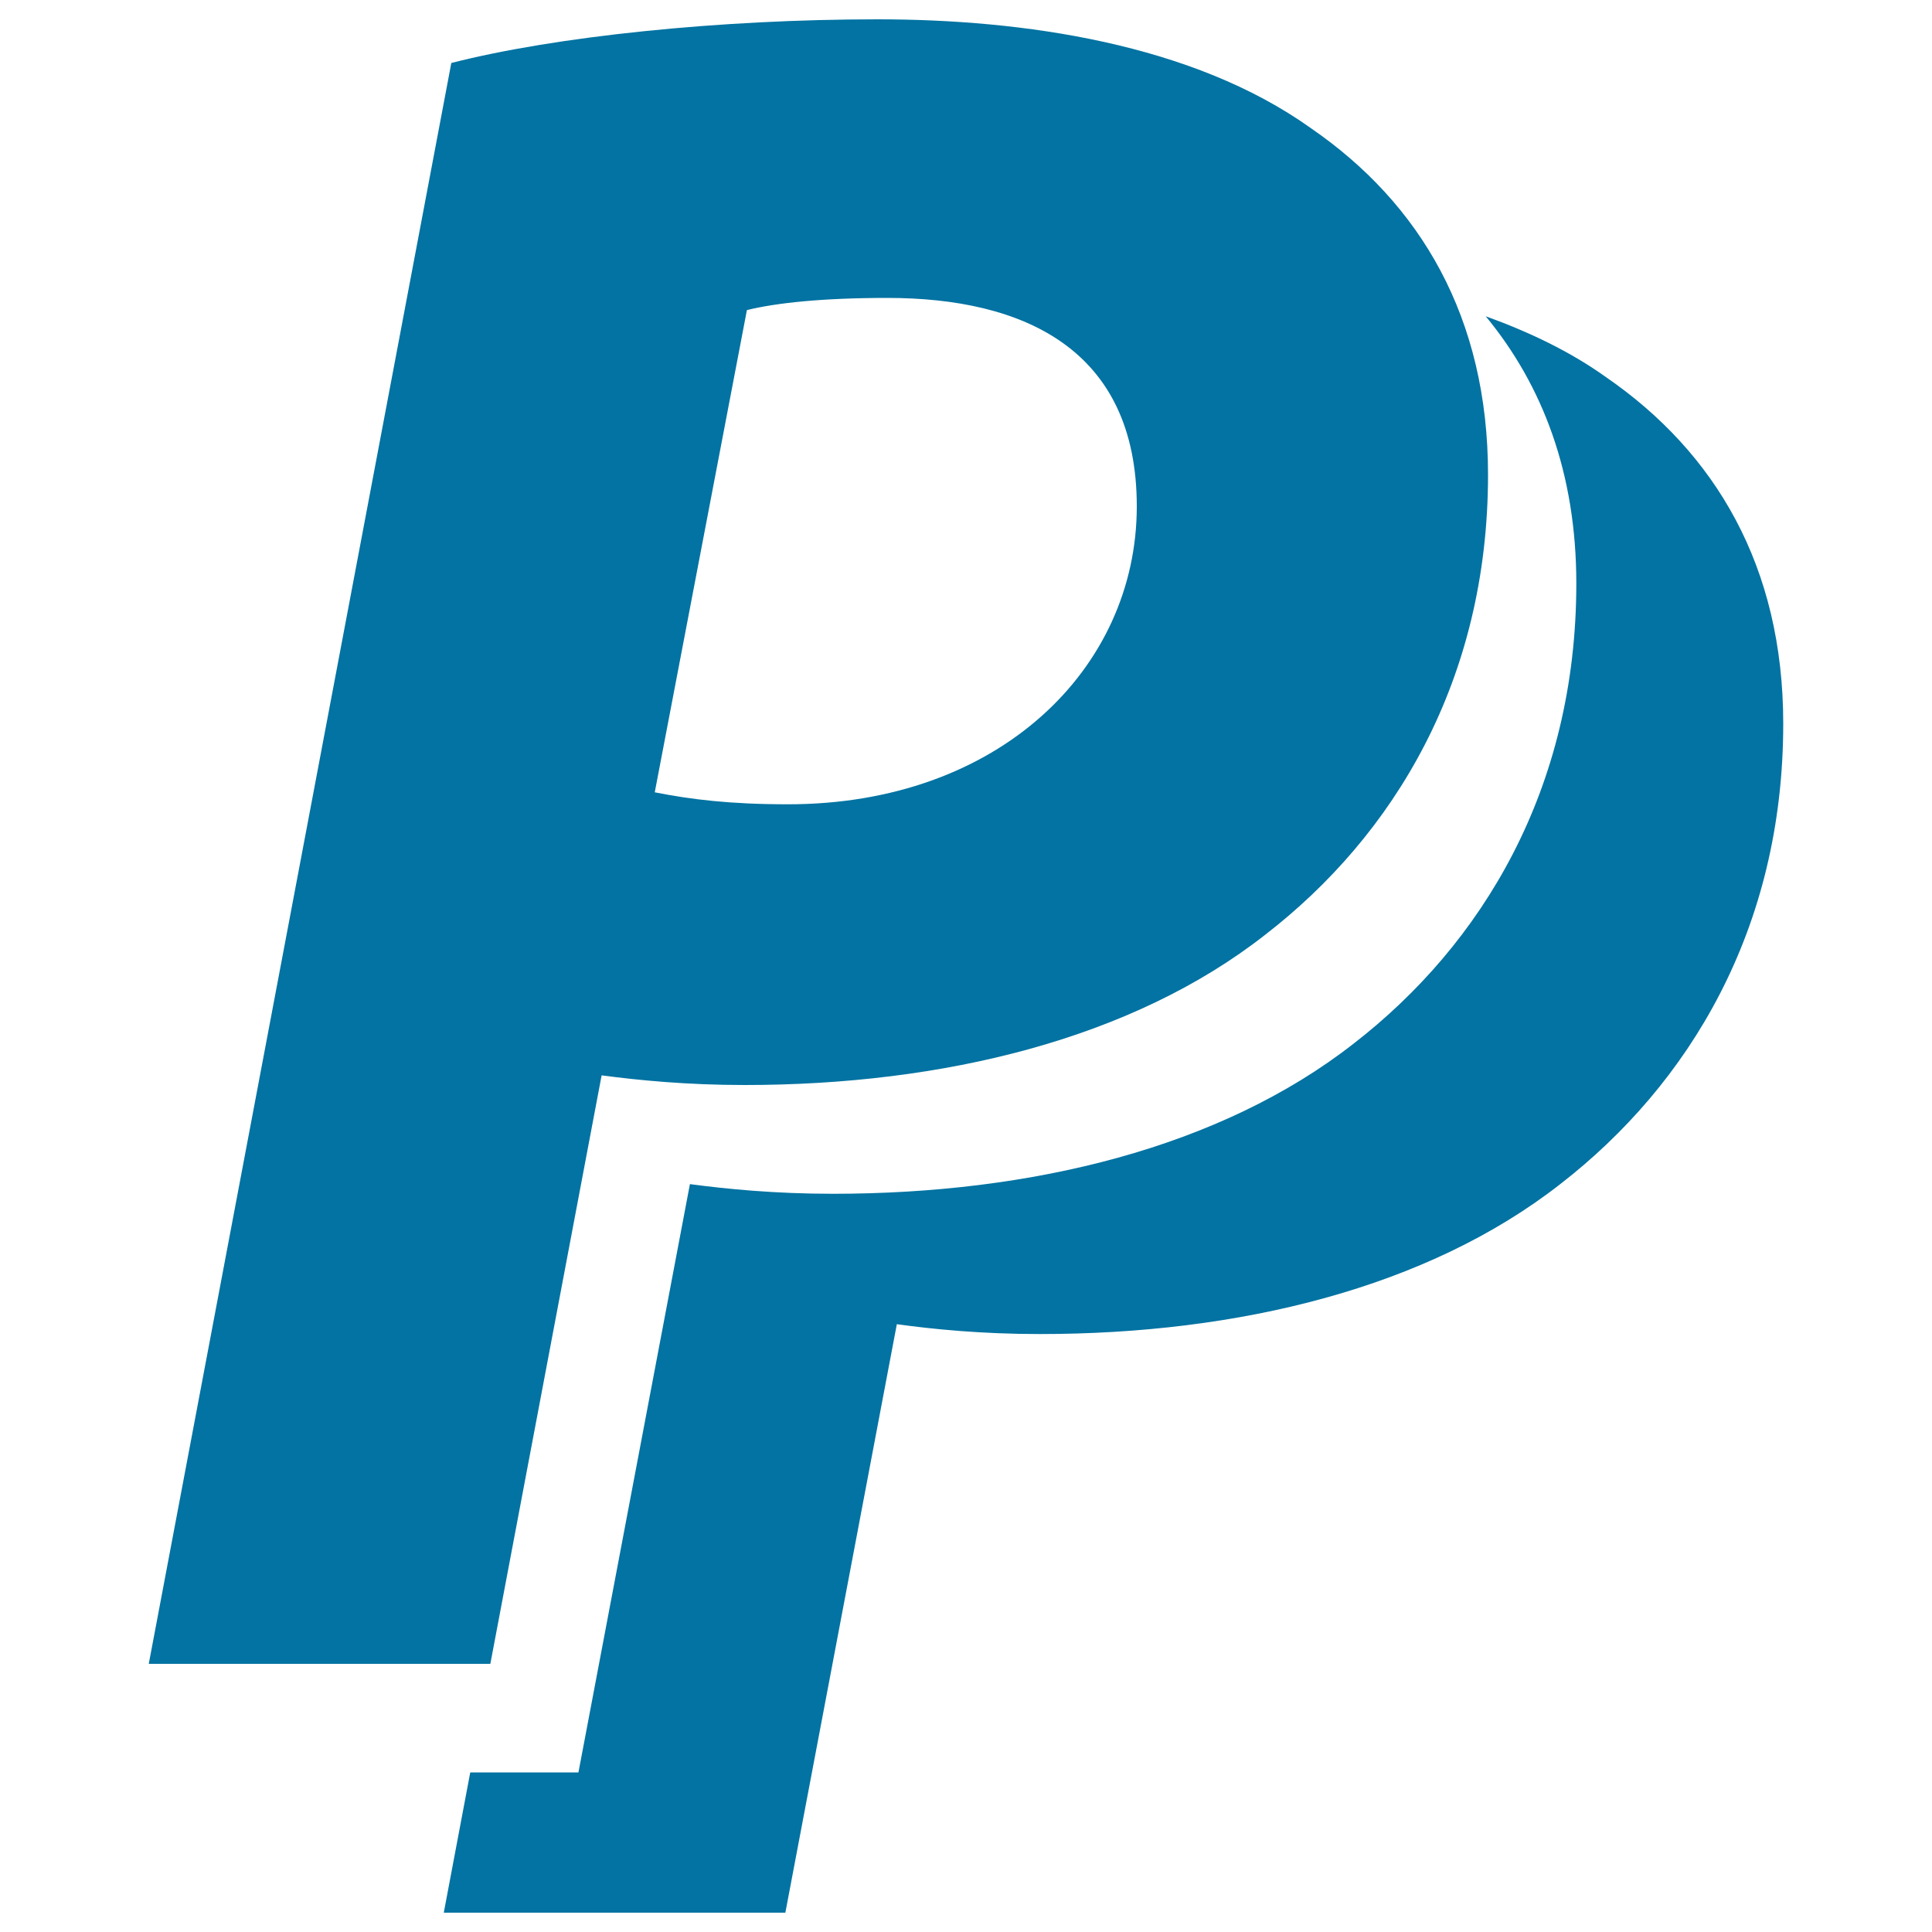 <svg xmlns="http://www.w3.org/2000/svg" viewBox="0 0 1000 1000" style="fill:#0273a2">
<title>Paypal Logotype SVG icon</title>
<g><g><path d="M831.4,195.3c-18.7-13.4-40-23.5-62.4-31.6c29.5,35.7,46.9,81.4,46.9,138.3c0,106.5-48.9,186.8-115.3,238.2c-69,53.9-166.7,77.7-269.5,77.7c-30.1,0-55.2-2.5-74-5l-57.7,304.5h-56L229.7,990h176.8l57.7-304.6c18.8,2.6,43.9,5.1,74,5.1c102.9,0,200.6-23.8,269.5-77.7C874.1,561.3,923,481.1,923,374.6C923,293.1,887.8,234.2,831.4,195.3z"/><path d="M311.4,556.6c18.8,2.5,43.9,5,74,5c102.8,0,200.6-23.8,269.5-77.8c66.5-51.4,115.3-131.6,115.3-238.1c0-81.5-35.1-140.4-91.6-179.3C617.2,22.5,529.4,10,454.2,10c-81.5,0-166.7,8.8-220.6,22.6L77,861.2h176.8L311.4,556.6z M386.6,160.5c15-3.7,38.8-6.3,72.7-6.3c70.2,0,129.1,26.3,129.1,107.9c0,84-71.4,154.2-180.5,154.2c-30.1,0-50.2-2.5-69-6.2L386.6,160.5z"/></g></g>
</svg>